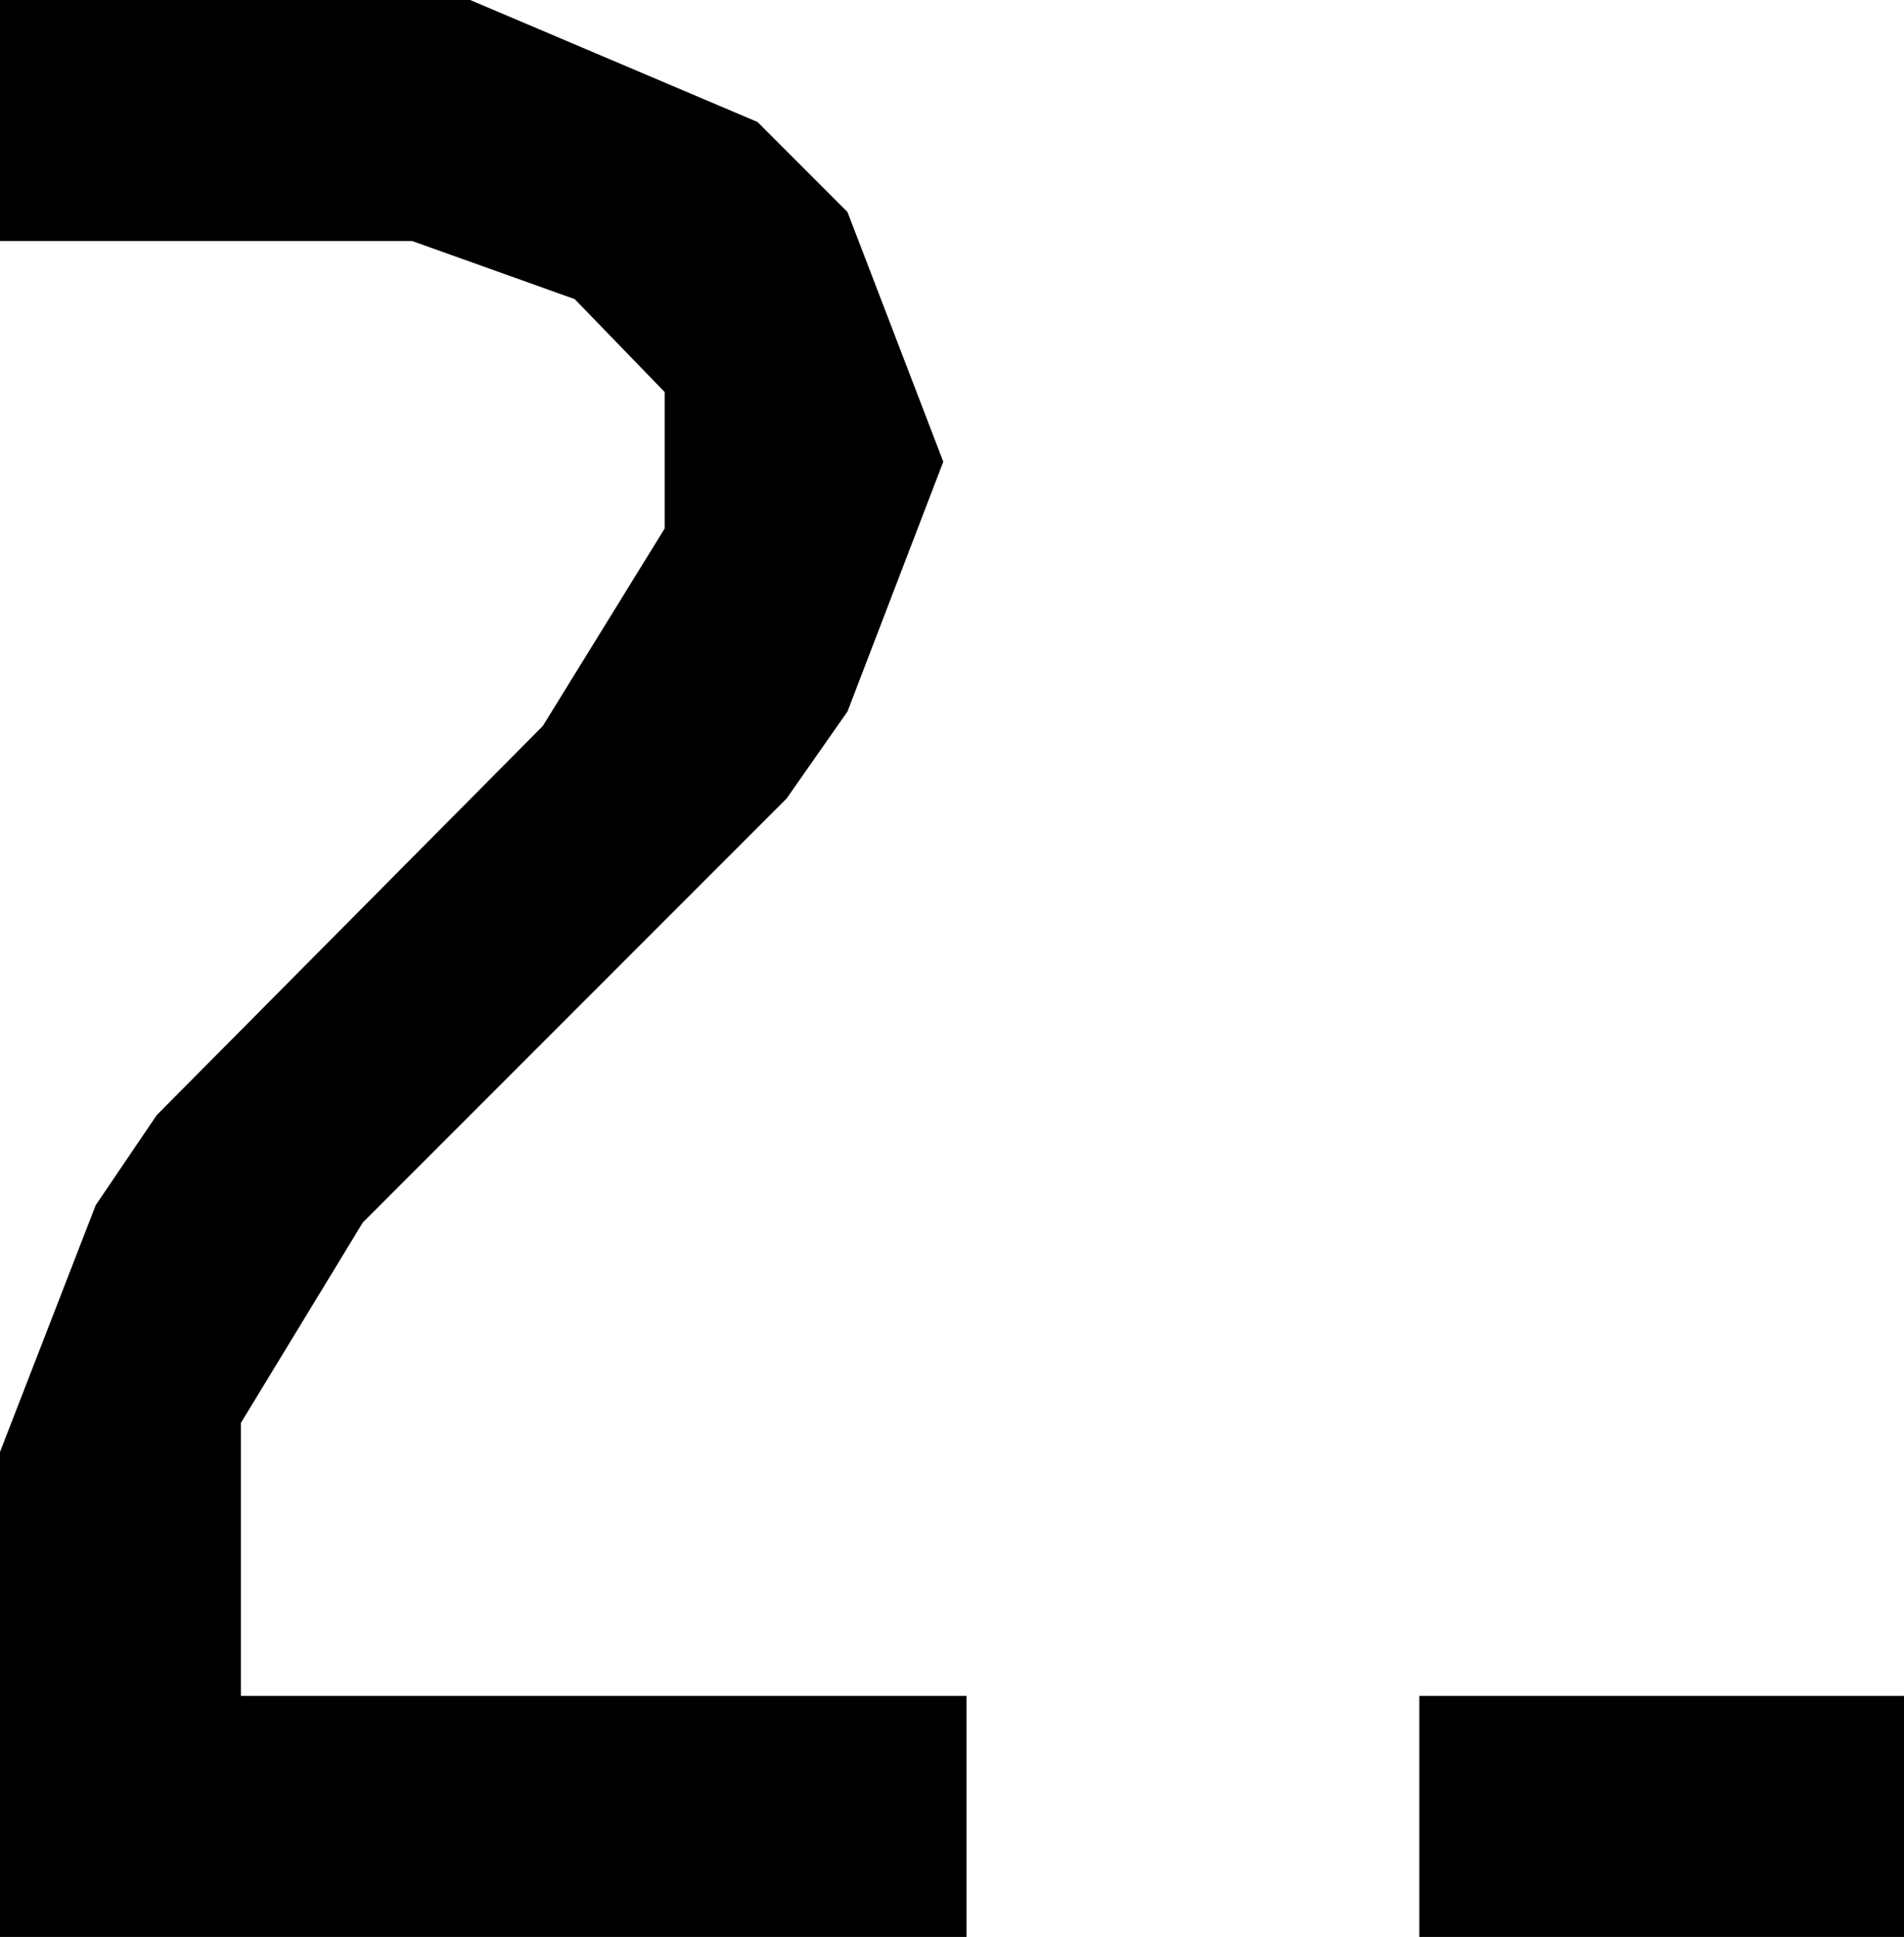<svg xmlns="http://www.w3.org/2000/svg" width="105.616" height="107.387" viewBox="0 0 105.616 107.387"><path d="M27.853-13.363V-28.5l6.762-11.109L58.121-63.112l3.381-4.83,5.313-13.846L61.5-95.634l-4.991-4.991-15.939-6.762H14.49v13.363H37.352l9.016,3.22,4.991,5.152v7.567L44.6-67.137,23.184-45.563,19.8-40.572,14.49-26.887V0H68.1V-13.363ZM93.219,0h26.887V-13.363H93.219Z" transform="translate(-14.49 107.387)"/></svg>